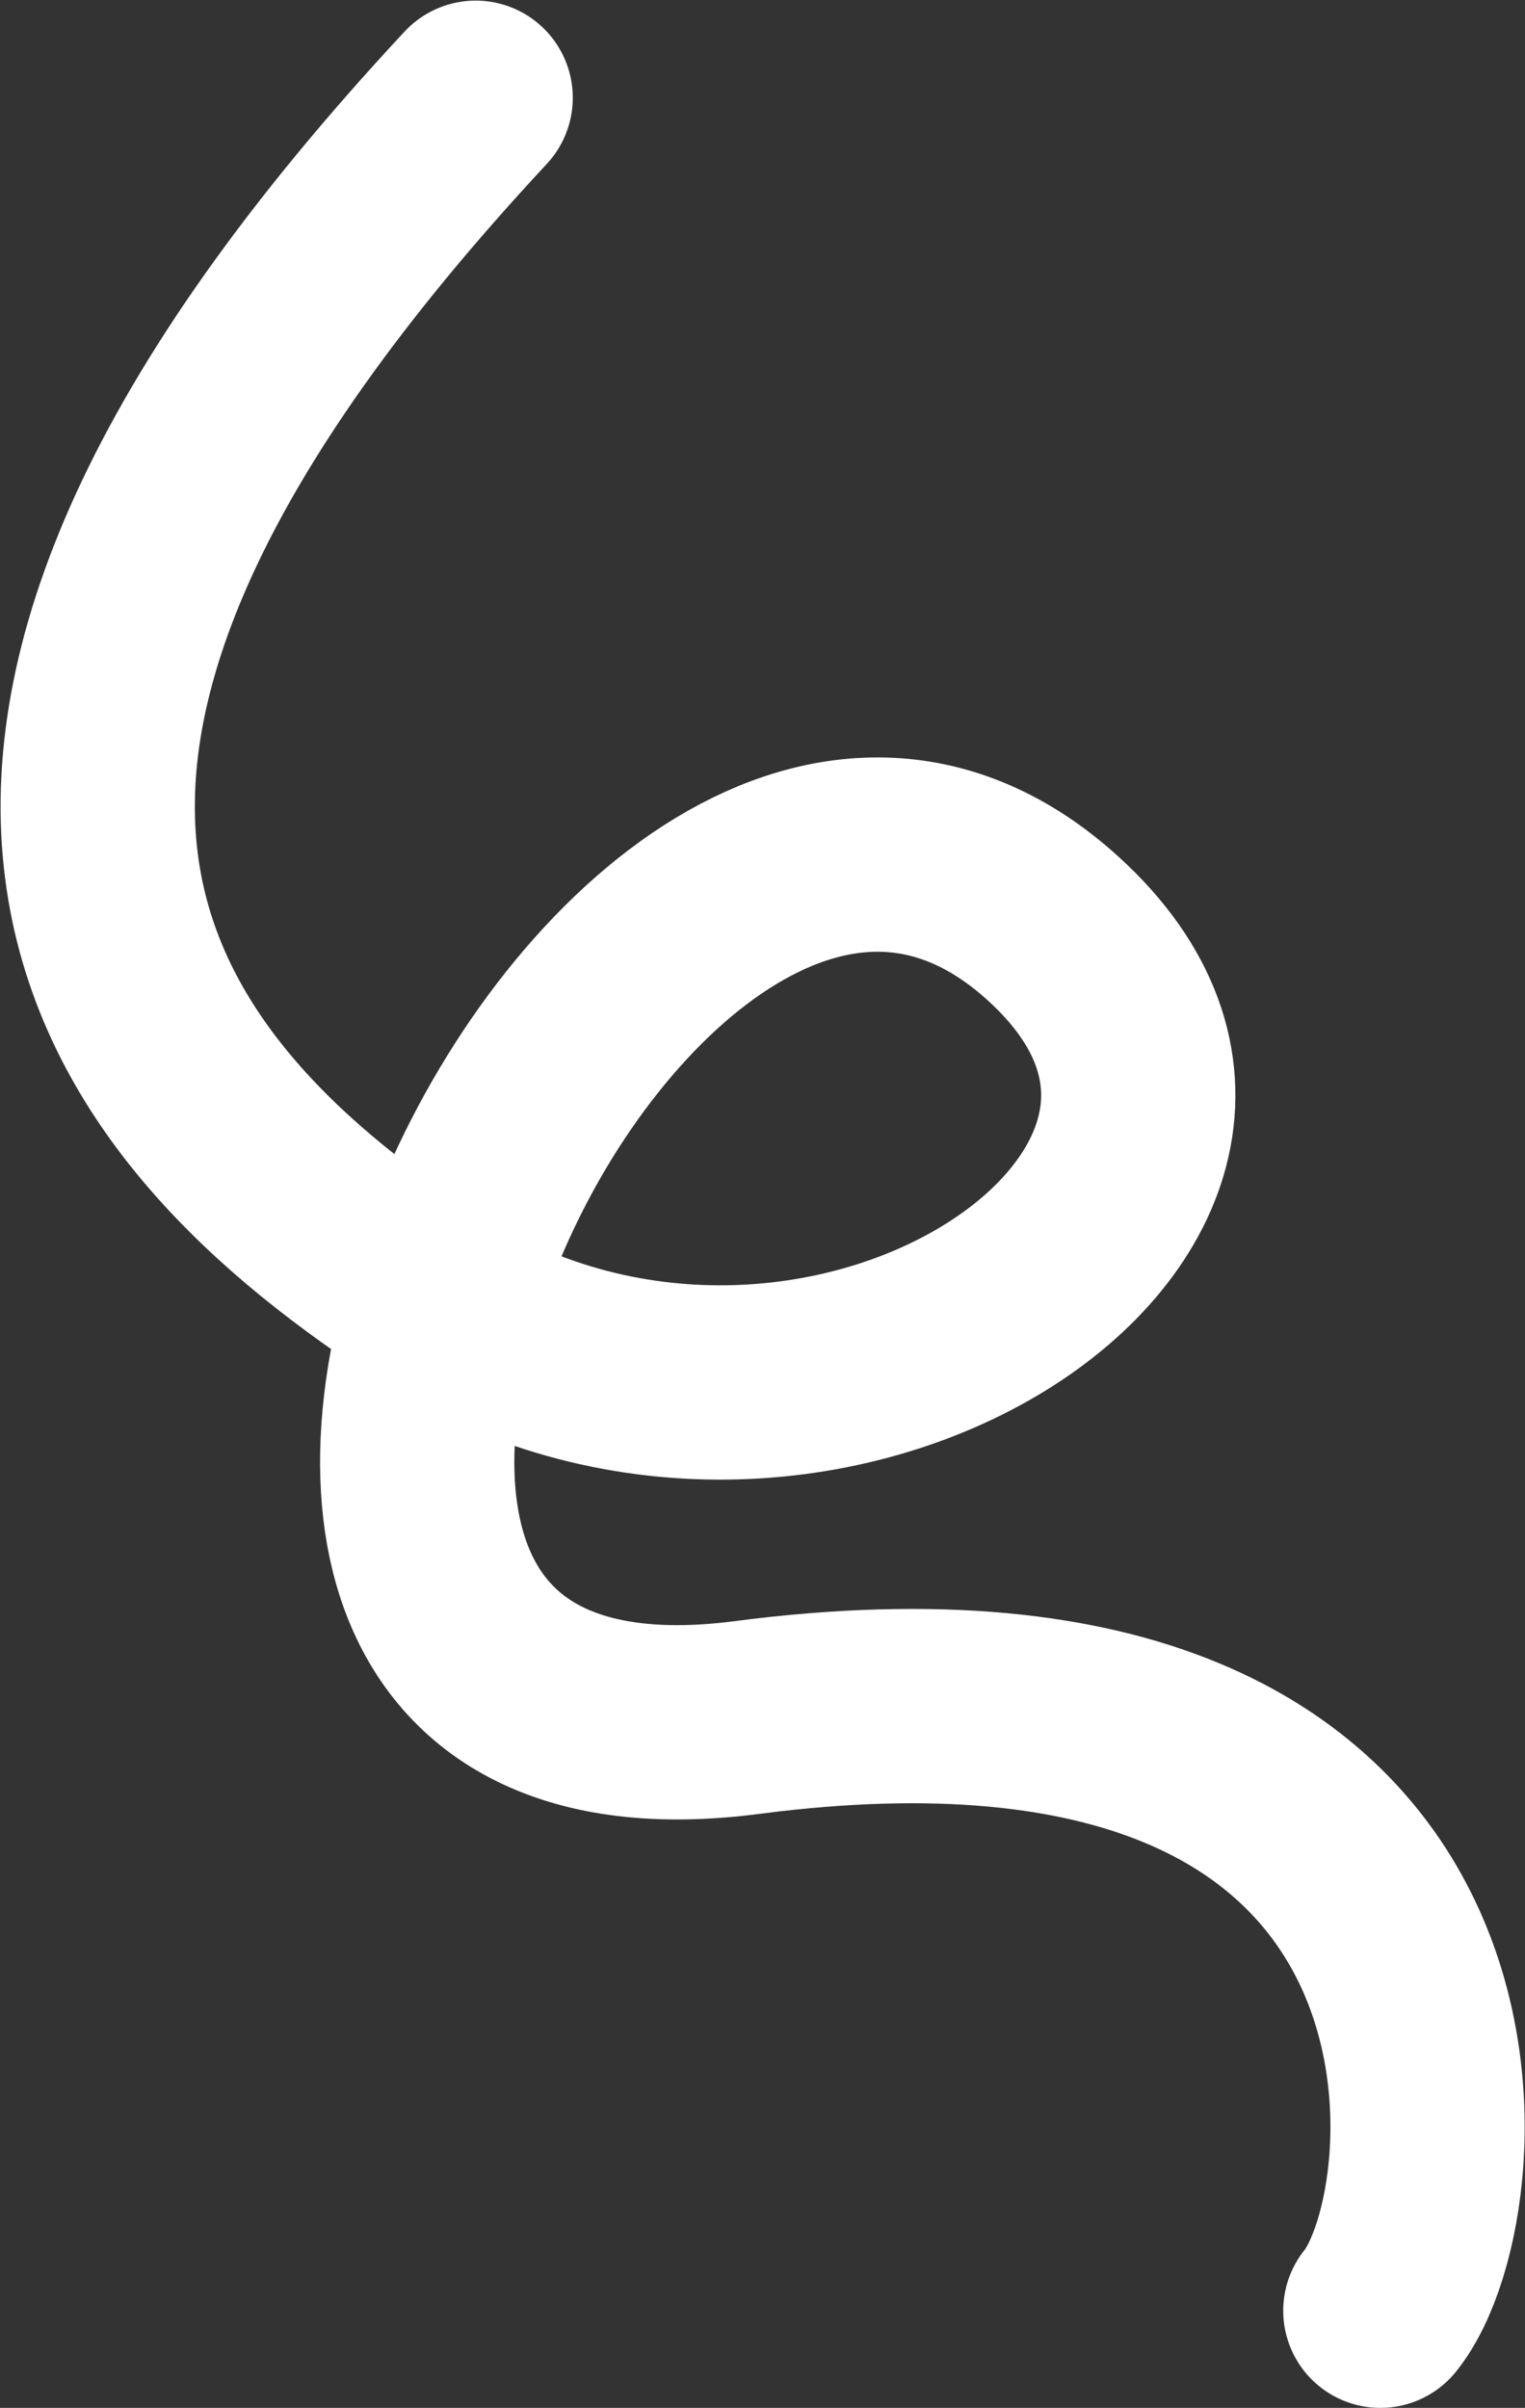 <?xml version="1.0" encoding="UTF-8"?> <svg xmlns="http://www.w3.org/2000/svg" width="1264" height="1995" viewBox="0 0 1264 1995" fill="none"><rect x="0" y="0" width="1264" height="1995" fill="#333333" stroke="none"/><path d="M394.253 81C-114.247 627 90.399 901.1 349.599 1071.5C673.599 1284.5 1117.1 991.5 873.099 769.5C519.251 447.556 32.897 1499.36 619.251 1423C1252.75 1340.5 1218.1 1822.83 1144.1 1914.5" stroke="white" stroke-width="161" stroke-linecap="round"></path></svg> 